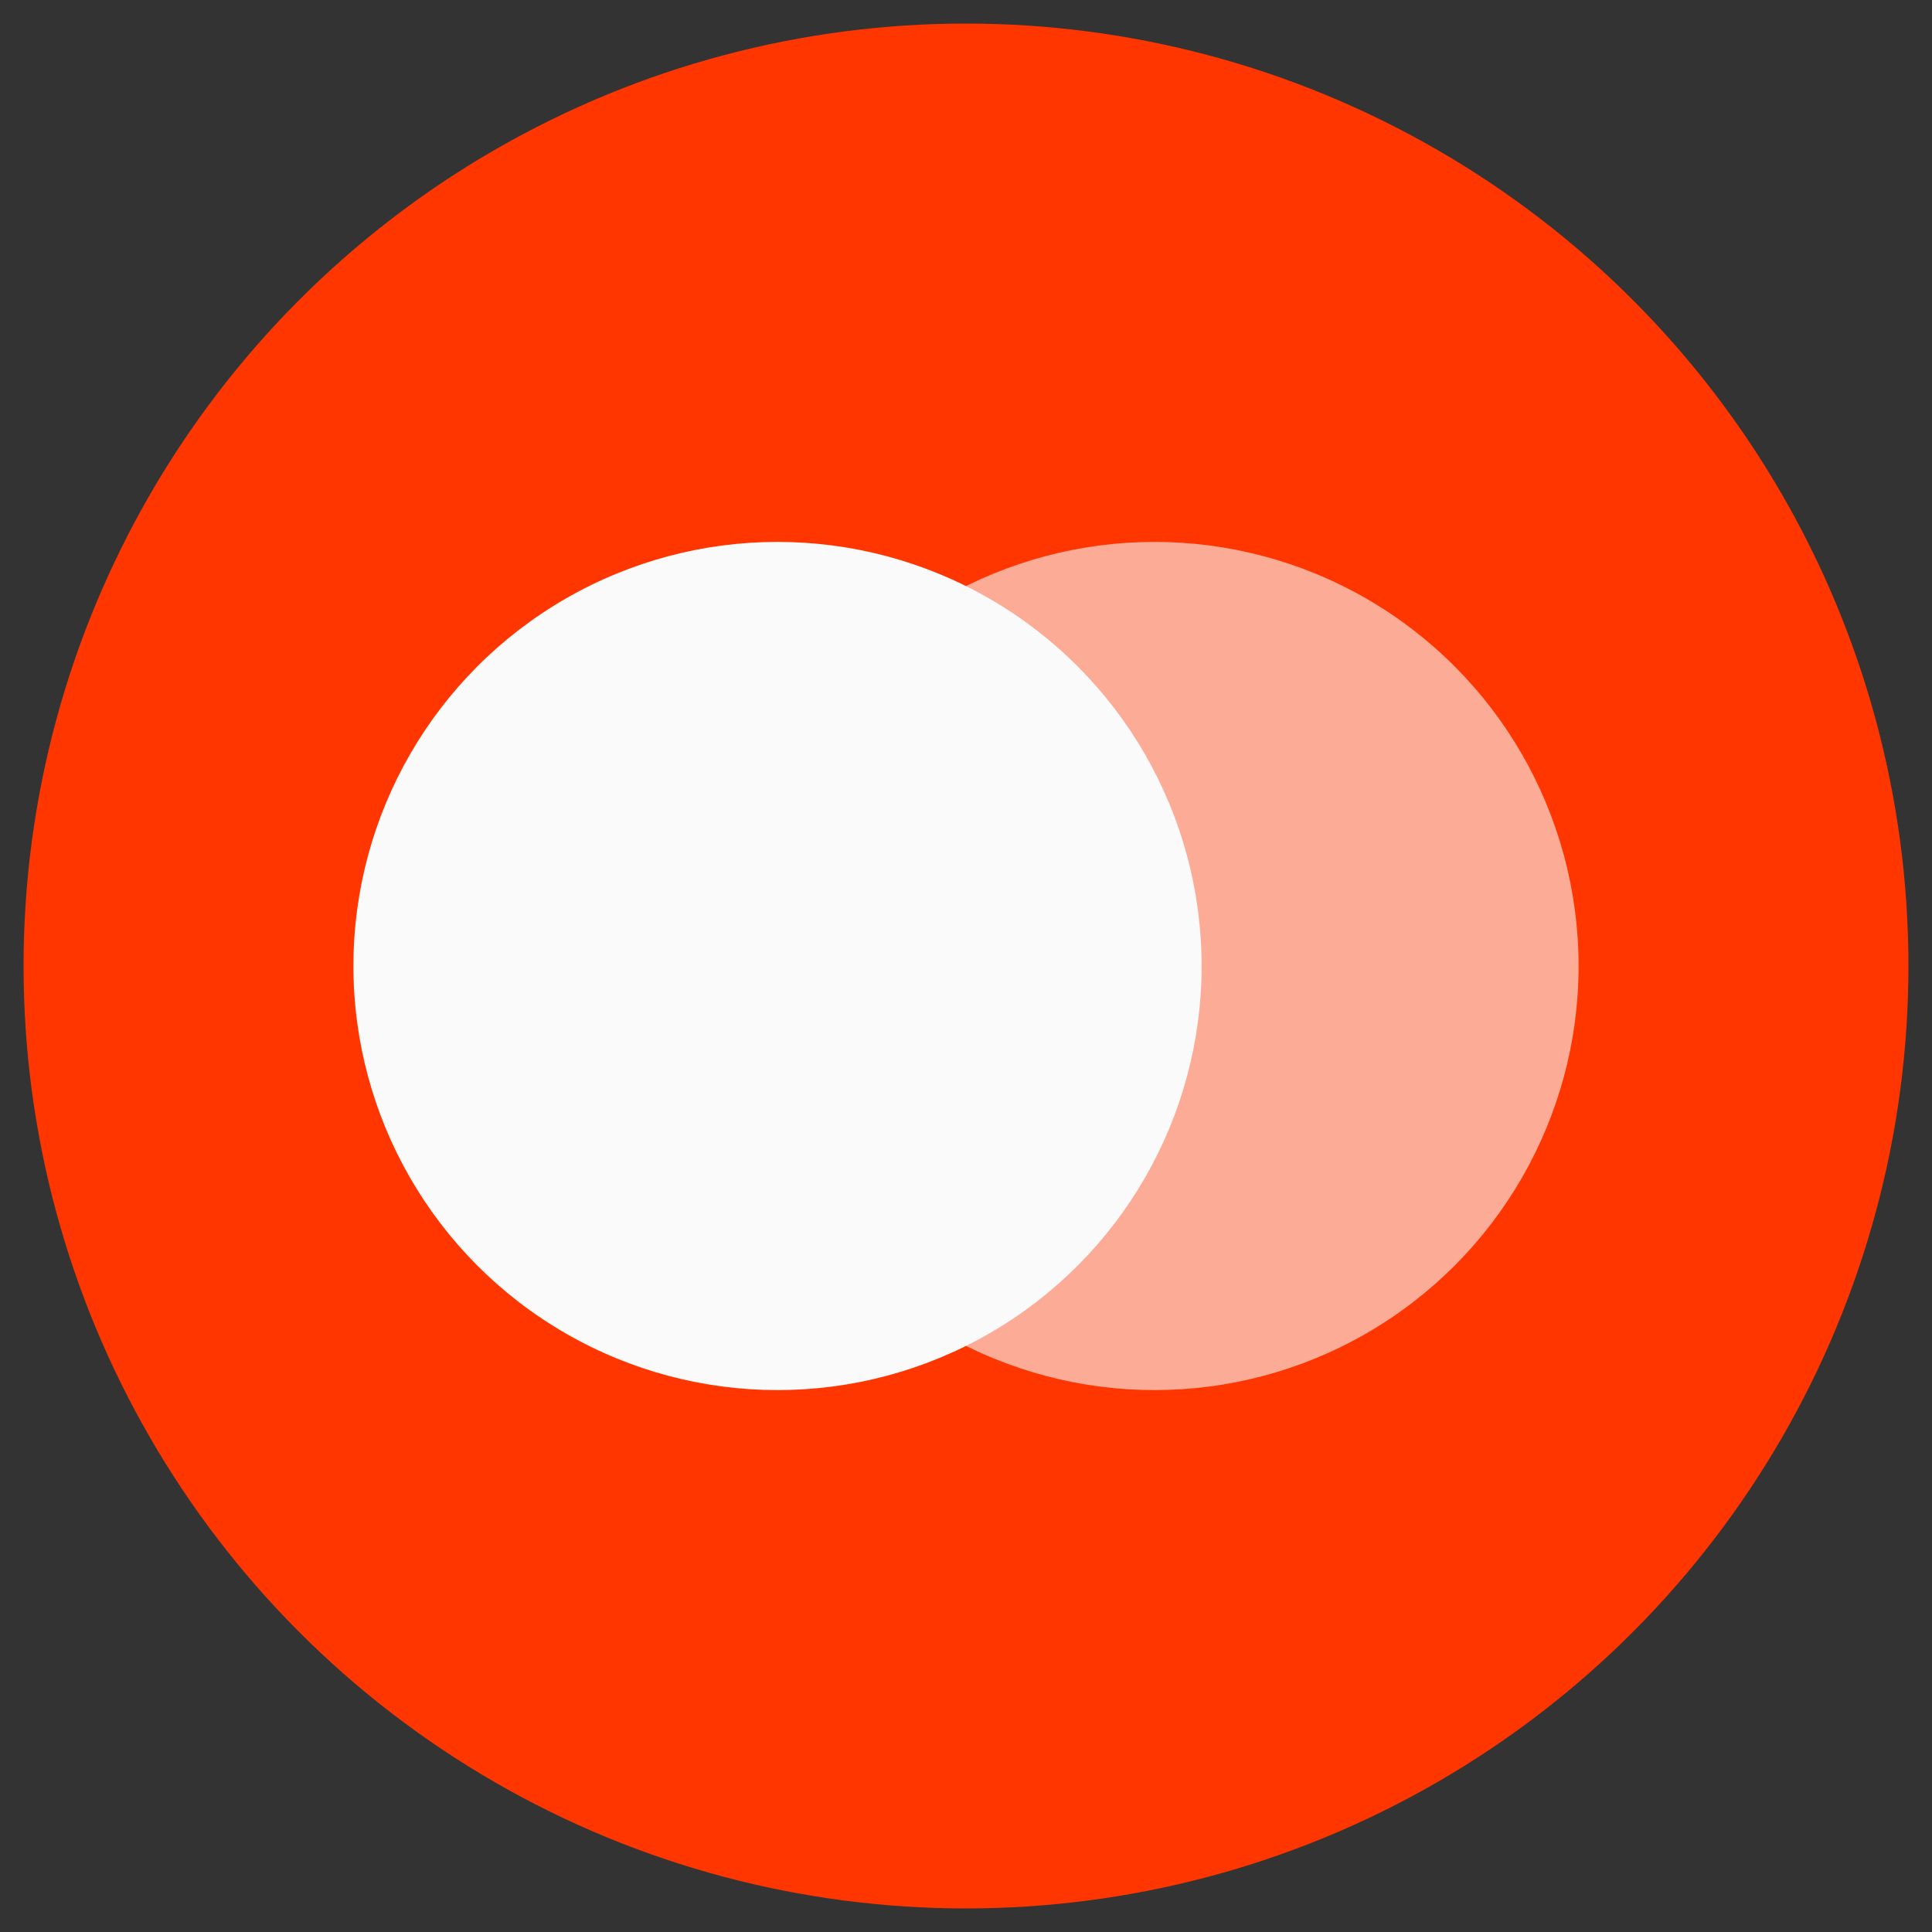 <svg width="41" height="41" viewBox="0 0 41 41" fill="none" xmlns="http://www.w3.org/2000/svg">
<rect x="0" y="0" width="41" height="41" fill="#333333" stroke="none"/>
<circle cx="20.5" cy="20.5" r="20" fill="#FF3600"/>
<circle cx="16.5" cy="20.5" r="9" fill="#FAFAFA"/>
<circle opacity="0.6" cx="24.5" cy="20.5" r="9" fill="#FAFAFA"/>
</svg>
